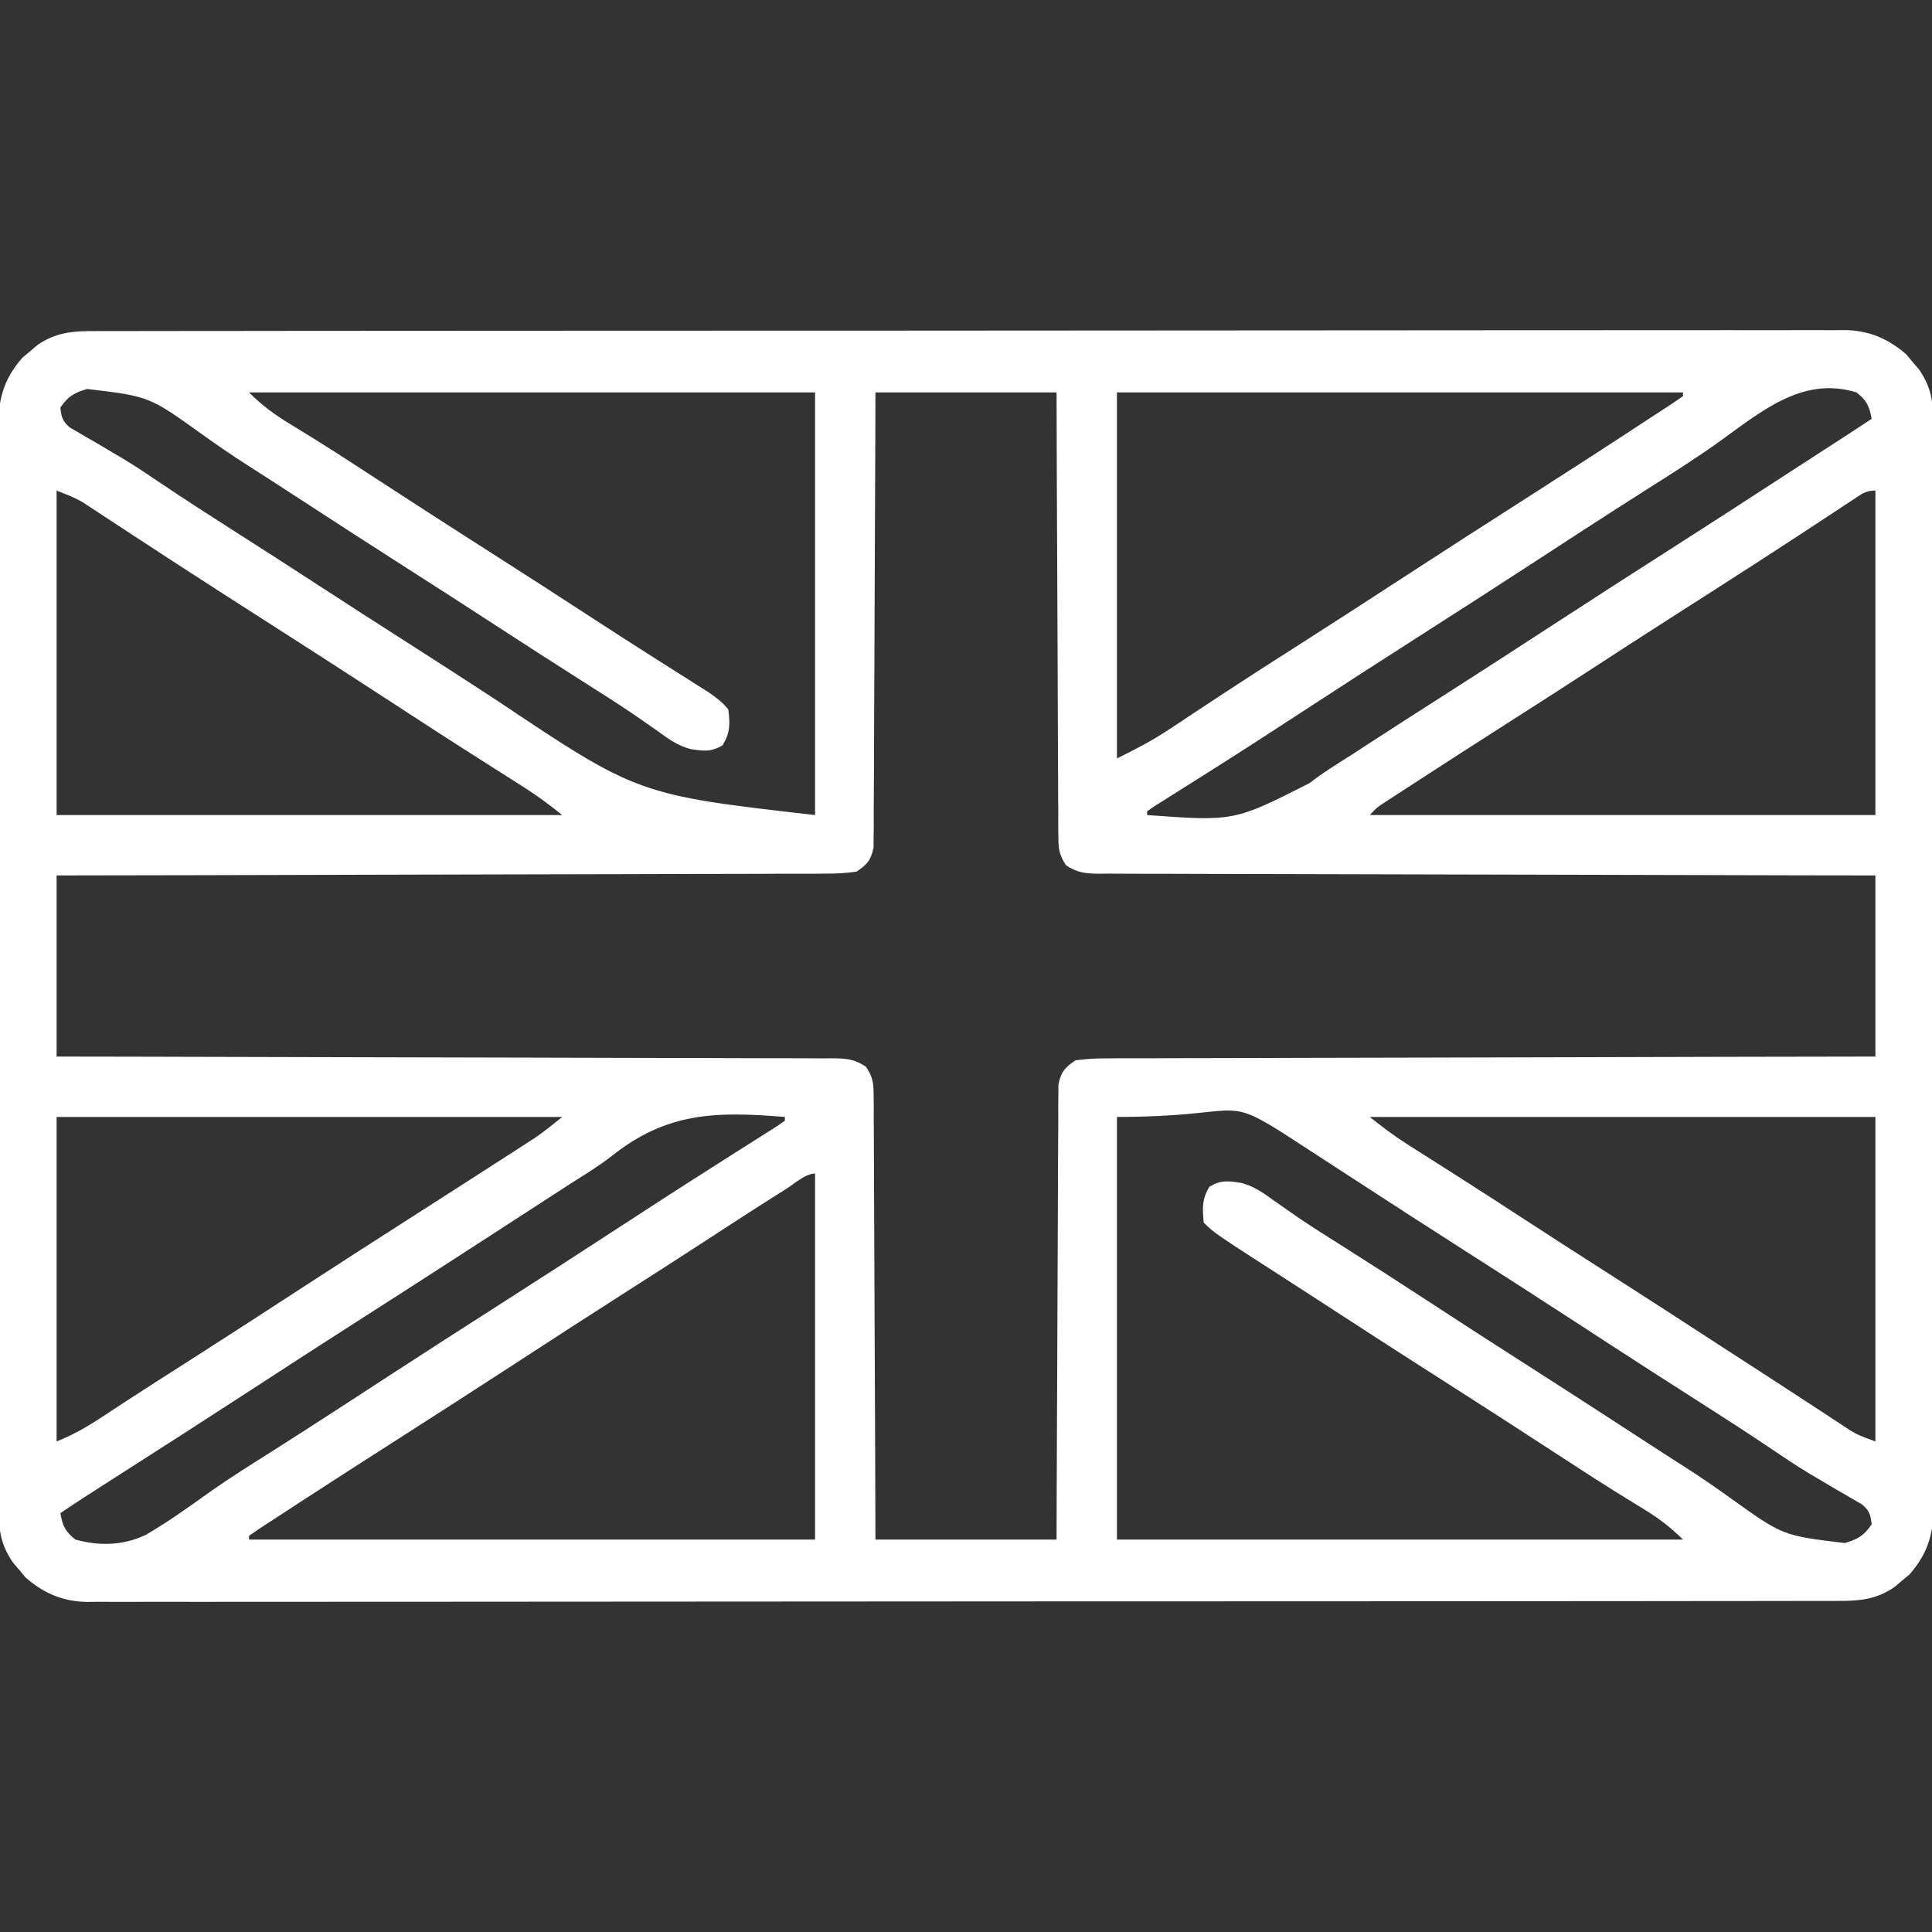 <svg xmlns="http://www.w3.org/2000/svg" width="512" height="512"><rect width="100%" height="100%" fill="#333333" stroke="none"/><path d="M0 0 C1.216 -0.005 1.216 -0.005 2.456 -0.011 C5.183 -0.02 7.909 -0.015 10.636 -0.01 C12.606 -0.014 14.577 -0.018 16.547 -0.024 C21.97 -0.036 27.393 -0.036 32.817 -0.033 C38.662 -0.033 44.507 -0.044 50.353 -0.054 C61.808 -0.07 73.264 -0.076 84.719 -0.077 C94.029 -0.078 103.338 -0.082 112.648 -0.088 C115.327 -0.09 118.006 -0.092 120.685 -0.094 C121.351 -0.094 122.017 -0.094 122.703 -0.095 C141.438 -0.107 160.173 -0.115 178.909 -0.114 C179.615 -0.114 180.321 -0.114 181.049 -0.114 C184.63 -0.114 188.211 -0.114 191.792 -0.114 C192.503 -0.114 193.214 -0.113 193.947 -0.113 C195.385 -0.113 196.823 -0.113 198.261 -0.113 C220.637 -0.112 243.013 -0.127 265.39 -0.154 C290.525 -0.185 315.66 -0.202 340.795 -0.2 C354.105 -0.2 367.415 -0.205 380.725 -0.227 C392.057 -0.245 403.389 -0.249 414.721 -0.236 C420.504 -0.229 426.287 -0.229 432.07 -0.246 C437.363 -0.262 442.656 -0.259 447.949 -0.242 C449.865 -0.239 451.781 -0.243 453.697 -0.254 C456.301 -0.268 458.903 -0.257 461.506 -0.241 C462.251 -0.25 462.995 -0.26 463.762 -0.271 C470.203 -0.183 475.336 1.974 480.184 6.222 C480.723 6.873 481.262 7.524 481.817 8.195 C482.371 8.843 482.926 9.492 483.497 10.16 C486.26 14.17 487.192 17.729 487.199 22.567 C487.206 23.624 487.212 24.681 487.219 25.77 C487.216 26.925 487.213 28.08 487.209 29.27 C487.214 30.502 487.218 31.734 487.223 33.003 C487.234 36.419 487.235 39.836 487.233 43.252 C487.232 46.938 487.243 50.624 487.253 54.31 C487.269 61.53 487.275 68.751 487.276 75.971 C487.277 81.84 487.281 87.71 487.288 93.579 C487.305 110.221 487.314 126.863 487.313 143.505 C487.313 144.85 487.313 144.85 487.313 146.223 C487.313 147.122 487.312 148.02 487.312 148.945 C487.312 163.502 487.331 178.059 487.359 192.616 C487.388 207.564 487.401 222.512 487.4 237.46 C487.399 245.852 487.405 254.243 487.426 262.635 C487.444 269.78 487.449 276.925 487.435 284.07 C487.429 287.715 487.428 291.359 487.446 295.004 C487.464 298.957 487.452 302.91 487.436 306.864 C487.447 308.012 487.457 309.16 487.468 310.344 C487.401 318.113 486.24 323.494 480.977 329.499 C480.326 330.038 479.675 330.577 479.005 331.132 C478.356 331.687 477.708 332.241 477.04 332.812 C472.162 336.173 467.679 336.546 461.884 336.515 C461.074 336.518 460.263 336.522 459.428 336.525 C456.701 336.534 453.975 336.53 451.248 336.525 C449.278 336.528 447.307 336.533 445.337 336.538 C439.914 336.551 434.491 336.55 429.067 336.548 C423.222 336.548 417.377 336.559 411.531 336.568 C400.076 336.585 388.62 336.59 377.165 336.591 C367.855 336.592 358.546 336.596 349.236 336.603 C346.557 336.605 343.878 336.606 341.199 336.608 C340.533 336.609 339.867 336.609 339.181 336.609 C320.446 336.622 301.711 336.63 282.975 336.629 C282.269 336.629 281.563 336.629 280.835 336.629 C277.254 336.629 273.673 336.628 270.092 336.628 C269.026 336.628 269.026 336.628 267.937 336.628 C266.499 336.628 265.061 336.628 263.623 336.628 C241.247 336.627 218.871 336.642 196.494 336.669 C171.359 336.7 146.224 336.717 121.089 336.715 C107.779 336.714 94.469 336.72 81.159 336.741 C69.827 336.76 58.495 336.764 47.163 336.75 C41.38 336.744 35.597 336.744 29.814 336.761 C24.521 336.777 19.228 336.774 13.935 336.756 C12.019 336.753 10.103 336.757 8.187 336.768 C5.583 336.782 2.981 336.772 0.378 336.755 C-0.367 336.765 -1.111 336.775 -1.878 336.785 C-8.319 336.698 -13.452 334.541 -18.3 330.292 C-18.839 329.641 -19.378 328.99 -19.933 328.32 C-20.487 327.671 -21.042 327.023 -21.613 326.355 C-24.376 322.344 -25.308 318.785 -25.315 313.948 C-25.322 312.891 -25.328 311.834 -25.335 310.745 C-25.332 309.59 -25.329 308.435 -25.325 307.245 C-25.33 306.013 -25.334 304.781 -25.339 303.512 C-25.35 300.095 -25.351 296.679 -25.349 293.262 C-25.348 289.576 -25.359 285.891 -25.369 282.205 C-25.385 274.984 -25.391 267.764 -25.392 260.544 C-25.393 254.674 -25.397 248.805 -25.404 242.935 C-25.421 226.294 -25.43 209.652 -25.429 193.01 C-25.429 192.113 -25.429 191.216 -25.429 190.291 C-25.429 189.393 -25.428 188.495 -25.428 187.569 C-25.428 173.012 -25.447 158.455 -25.475 143.899 C-25.504 128.951 -25.517 114.003 -25.516 99.055 C-25.515 90.663 -25.521 82.271 -25.542 73.879 C-25.56 66.734 -25.565 59.59 -25.551 52.444 C-25.544 48.8 -25.544 45.156 -25.562 41.511 C-25.58 37.557 -25.568 33.604 -25.552 29.651 C-25.563 28.502 -25.573 27.354 -25.584 26.171 C-25.517 18.402 -24.356 13.02 -19.093 7.015 C-18.442 6.476 -17.791 5.937 -17.12 5.382 C-16.472 4.828 -15.824 4.274 -15.156 3.703 C-10.278 0.342 -5.795 -0.032 0 0 Z M-9.058 20.257 C-8.821 22.783 -8.476 23.9 -6.53 25.562 C-5.55 26.127 -5.55 26.127 -4.55 26.703 C-3.454 27.35 -3.454 27.35 -2.335 28.01 C-1.146 28.689 -1.146 28.689 0.067 29.382 C1.736 30.368 3.404 31.356 5.071 32.347 C6.318 33.086 6.318 33.086 7.591 33.839 C10.799 35.774 13.907 37.838 17.005 39.945 C23.641 44.433 30.375 48.761 37.13 53.07 C44.754 57.935 52.367 62.816 59.942 67.757 C67.353 72.59 74.797 77.371 82.255 82.132 C90.345 87.299 98.409 92.502 106.442 97.757 C143.997 122.89 143.997 122.89 190.942 128.257 C190.942 91.297 190.942 54.337 190.942 16.257 C141.442 16.257 91.942 16.257 40.942 16.257 C44.497 19.812 47.891 22.26 52.13 24.82 C53.573 25.707 55.016 26.595 56.458 27.484 C57.57 28.169 57.57 28.169 58.706 28.868 C62.294 31.097 65.838 33.393 69.38 35.695 C70.089 36.155 70.799 36.616 71.531 37.091 C72.966 38.023 74.401 38.955 75.836 39.888 C79.203 42.077 82.572 44.262 85.942 46.445 C86.625 46.887 87.307 47.329 88.011 47.785 C94.41 51.924 100.832 56.028 107.255 60.132 C115.63 65.485 123.984 70.867 132.306 76.301 C137.063 79.403 141.84 82.471 146.633 85.515 C147.785 86.247 148.937 86.98 150.088 87.712 C152.325 89.135 154.565 90.552 156.807 91.966 C158.33 92.934 158.33 92.934 159.883 93.921 C160.788 94.493 161.692 95.065 162.624 95.654 C164.687 97.081 166.373 98.306 167.942 100.257 C168.436 104.142 168.475 106.369 166.442 109.757 C163.396 111.585 161.472 111.299 158.029 110.779 C154.727 109.953 152.2 108.182 149.505 106.195 C148.199 105.28 146.892 104.369 145.583 103.46 C144.856 102.953 144.13 102.446 143.381 101.923 C138.583 98.646 133.658 95.561 128.755 92.445 C121.129 87.581 113.517 82.699 105.942 77.757 C98.468 72.884 90.962 68.061 83.442 63.257 C73.331 56.798 63.259 50.281 53.206 43.73 C51.051 42.328 48.894 40.93 46.735 39.535 C46.056 39.095 45.377 38.656 44.678 38.203 C43.317 37.326 41.954 36.453 40.587 35.585 C36.41 32.919 32.354 30.134 28.333 27.238 C14.461 17.292 14.461 17.292 -1.976 15.339 C-5.447 16.373 -6.993 17.285 -9.058 20.257 Z M206.942 16.257 C206.928 21.815 206.928 21.815 206.914 27.485 C206.88 39.711 206.825 51.936 206.758 64.162 C206.718 71.576 206.686 78.99 206.671 86.404 C206.658 92.866 206.631 99.328 206.587 105.79 C206.565 109.212 206.549 112.633 206.55 116.055 C206.548 119.875 206.521 123.693 206.488 127.512 C206.495 129.216 206.495 129.216 206.503 130.954 C206.489 131.994 206.475 133.035 206.461 134.107 C206.455 135.462 206.455 135.462 206.45 136.844 C205.739 140.223 204.796 141.305 201.942 143.257 C198.976 143.653 196.379 143.805 193.413 143.776 C192.544 143.784 191.674 143.791 190.779 143.799 C187.861 143.819 184.945 143.811 182.027 143.803 C179.938 143.812 177.848 143.822 175.759 143.834 C170.082 143.862 164.405 143.866 158.727 143.865 C152.796 143.868 146.865 143.894 140.934 143.917 C129.7 143.957 118.467 143.978 107.233 143.991 C94.445 144.007 81.656 144.045 68.868 144.085 C42.559 144.168 16.251 144.219 -10.058 144.257 C-10.058 160.097 -10.058 175.937 -10.058 192.257 C-0.456 192.271 -0.456 192.271 9.339 192.286 C30.446 192.319 51.552 192.375 72.659 192.441 C85.461 192.481 98.262 192.513 111.064 192.528 C122.22 192.541 133.375 192.568 144.531 192.612 C150.44 192.635 156.348 192.65 162.258 192.649 C167.816 192.648 173.374 192.666 178.932 192.698 C180.975 192.707 183.019 192.709 185.062 192.703 C187.846 192.696 190.629 192.714 193.413 192.738 C194.226 192.731 195.039 192.723 195.877 192.715 C199.355 192.768 201.539 192.981 204.443 194.968 C206.224 197.688 206.448 199.172 206.461 202.408 C206.475 203.448 206.489 204.489 206.503 205.561 C206.498 206.696 206.493 207.832 206.488 209.002 C206.498 210.203 206.509 211.403 206.519 212.64 C206.544 215.927 206.55 219.213 206.55 222.5 C206.553 225.937 206.578 229.373 206.601 232.81 C206.642 239.316 206.662 245.822 206.675 252.327 C206.691 259.735 206.73 267.142 206.77 274.55 C206.852 289.786 206.904 305.021 206.942 320.257 C222.782 320.257 238.622 320.257 254.942 320.257 C254.956 314.7 254.956 314.7 254.97 309.03 C255.004 296.804 255.059 284.578 255.126 272.353 C255.166 264.939 255.198 257.525 255.213 250.11 C255.226 243.648 255.253 237.187 255.297 230.725 C255.319 227.303 255.335 223.881 255.334 220.459 C255.336 216.64 255.363 212.822 255.396 209.002 C255.391 207.867 255.386 206.731 255.381 205.561 C255.395 204.52 255.409 203.48 255.423 202.408 C255.427 201.504 255.43 200.601 255.434 199.67 C256.145 196.292 257.088 195.21 259.942 193.257 C262.908 192.861 265.505 192.71 268.471 192.738 C269.34 192.731 270.21 192.723 271.105 192.716 C274.023 192.695 276.939 192.703 279.857 192.711 C281.946 192.703 284.036 192.692 286.125 192.68 C291.802 192.652 297.479 192.649 303.157 192.65 C309.088 192.647 315.019 192.621 320.95 192.598 C332.184 192.557 343.417 192.537 354.651 192.524 C367.439 192.508 380.228 192.47 393.016 192.429 C419.325 192.347 445.633 192.296 471.942 192.257 C471.942 176.417 471.942 160.577 471.942 144.257 C462.34 144.243 462.34 144.243 452.545 144.229 C431.438 144.195 410.332 144.14 389.225 144.073 C376.423 144.034 363.622 144.001 350.82 143.986 C339.664 143.973 328.509 143.946 317.353 143.903 C311.444 143.88 305.536 143.864 299.626 143.865 C294.068 143.866 288.51 143.848 282.952 143.816 C280.909 143.808 278.865 143.806 276.822 143.811 C274.038 143.818 271.255 143.8 268.471 143.776 C267.658 143.784 266.845 143.792 266.007 143.8 C262.529 143.746 260.345 143.533 257.441 141.547 C255.66 138.827 255.436 137.342 255.423 134.107 C255.402 132.546 255.402 132.546 255.381 130.954 C255.386 129.818 255.391 128.682 255.396 127.512 C255.386 126.312 255.375 125.112 255.365 123.875 C255.34 120.588 255.334 117.301 255.334 114.014 C255.331 110.578 255.306 107.141 255.283 103.704 C255.242 97.199 255.222 90.693 255.209 84.187 C255.193 76.78 255.154 69.372 255.114 61.965 C255.032 46.729 254.98 31.493 254.942 16.257 C239.102 16.257 223.262 16.257 206.942 16.257 Z M270.942 16.257 C270.942 48.267 270.942 80.277 270.942 113.257 C275.832 110.812 280.072 108.67 284.532 105.71 C285.551 105.038 286.57 104.367 287.619 103.674 C288.695 102.959 289.771 102.244 290.88 101.507 C293.202 99.974 295.527 98.444 297.852 96.914 C298.736 96.331 298.736 96.331 299.638 95.736 C305.663 91.772 311.736 87.884 317.817 84.007 C327.808 77.632 337.757 71.196 347.687 64.726 C358.114 57.935 368.58 51.206 379.067 44.507 C390.32 37.317 401.53 30.062 412.693 22.732 C414.097 21.812 415.503 20.895 416.913 19.986 C418.273 19.102 419.611 18.184 420.942 17.257 C420.942 16.927 420.942 16.597 420.942 16.257 C371.442 16.257 321.942 16.257 270.942 16.257 Z M430.041 29.675 C424.184 33.832 418.14 37.674 412.067 41.507 C409.996 42.828 407.925 44.149 405.856 45.472 C404.864 46.106 403.872 46.74 402.849 47.393 C395.942 51.822 389.072 56.309 382.197 60.789 C371.707 67.62 361.178 74.39 350.63 81.132 C340.458 87.634 330.325 94.19 320.211 100.78 C316.665 103.089 313.117 105.394 309.567 107.695 C308.902 108.126 308.237 108.558 307.552 109.002 C303.381 111.7 299.193 114.367 294.993 117.019 C293.473 117.98 293.473 117.98 291.922 118.961 C289.916 120.227 287.909 121.491 285.9 122.751 C284.994 123.323 284.089 123.895 283.157 124.484 C281.937 125.251 281.937 125.251 280.692 126.033 C279.826 126.639 279.826 126.639 278.942 127.257 C278.942 127.587 278.942 127.917 278.942 128.257 C301.998 129.925 301.998 129.925 322.002 119.784 C325.602 116.951 329.517 114.588 333.38 112.132 C335.077 111.027 336.774 109.92 338.469 108.812 C344.438 104.926 350.439 101.091 356.442 97.257 C366.556 90.796 376.631 84.278 386.687 77.726 C397.177 70.894 407.706 64.124 418.255 57.382 C428.398 50.899 438.504 44.36 448.59 37.788 C453.271 34.742 457.962 31.712 462.653 28.682 C465.427 26.889 468.194 25.089 470.942 23.257 C470.372 19.951 469.611 18.318 466.942 16.257 C452.385 11.754 441.247 21.712 430.041 29.675 Z M-10.058 42.257 C-10.058 70.637 -10.058 99.017 -10.058 128.257 C34.162 128.257 78.382 128.257 123.942 128.257 C120.52 125.52 117.351 123.146 113.688 120.824 C112.679 120.181 111.669 119.539 110.63 118.877 C109.557 118.198 108.485 117.519 107.38 116.82 C105.117 115.38 102.856 113.94 100.594 112.499 C99.746 111.959 99.746 111.959 98.88 111.409 C93.714 108.118 88.574 104.789 83.442 101.445 C82.626 100.914 81.81 100.382 80.97 99.835 C79.379 98.799 77.788 97.762 76.197 96.726 C65.707 89.894 55.178 83.124 44.63 76.382 C36.882 71.43 29.148 66.46 21.442 61.445 C20.239 60.662 20.239 60.662 19.011 59.864 C15.035 57.277 11.066 54.682 7.102 52.078 C5.57 51.075 4.037 50.072 2.505 49.07 C1.812 48.612 1.12 48.154 0.407 47.682 C-0.24 47.259 -0.887 46.837 -1.554 46.402 C-2.392 45.85 -2.392 45.85 -3.247 45.288 C-5.407 44.059 -7.751 43.18 -10.058 42.257 Z M465.969 44.714 C465.162 45.244 464.354 45.773 463.521 46.319 C462.65 46.897 461.778 47.475 460.88 48.07 C459.038 49.278 457.197 50.487 455.356 51.695 C454.436 52.301 453.516 52.906 452.568 53.531 C448.974 55.894 445.367 58.235 441.755 60.57 C441.085 61.003 440.415 61.437 439.724 61.884 C432.292 66.689 424.83 71.448 417.373 76.214 C410.071 80.884 402.795 85.593 395.534 90.328 C388.923 94.633 382.279 98.886 375.63 103.132 C367.069 108.603 358.523 114.096 350.005 119.632 C349.021 120.269 348.038 120.906 347.025 121.561 C346.122 122.149 345.22 122.737 344.29 123.343 C343.496 123.859 342.702 124.375 341.884 124.907 C339.834 126.248 339.834 126.248 337.942 128.257 C382.162 128.257 426.382 128.257 471.942 128.257 C471.942 99.877 471.942 71.497 471.942 42.257 C469.276 42.257 468.191 43.248 465.969 44.714 Z M-10.058 208.257 C-10.058 236.637 -10.058 265.017 -10.058 294.257 C-5.535 292.448 -1.826 290.298 2.192 287.632 C3.711 286.637 5.231 285.642 6.751 284.648 C7.578 284.106 8.405 283.564 9.258 283.005 C14.235 279.764 19.248 276.577 24.255 273.382 C34.431 266.879 44.568 260.319 54.687 253.726 C65.177 246.894 75.706 240.124 86.255 233.382 C94.243 228.272 102.229 223.158 110.192 218.007 C111.007 217.483 111.822 216.958 112.662 216.418 C113.42 215.927 114.177 215.435 114.958 214.929 C115.61 214.507 116.263 214.085 116.935 213.651 C119.356 211.97 121.64 210.099 123.942 208.257 C79.722 208.257 35.502 208.257 -10.058 208.257 Z M137.07 218.607 C133.646 221.262 129.982 223.515 126.317 225.82 C124.917 226.725 123.519 227.632 122.122 228.542 C117.899 231.286 113.671 234.022 109.442 236.757 C105.284 239.447 101.127 242.137 96.973 244.831 C88.545 250.296 80.093 255.723 71.63 261.132 C61.454 267.636 51.316 274.196 41.197 280.789 C29.336 288.513 17.425 296.16 5.494 303.776 C0.614 306.894 -4.258 310.016 -9.058 313.257 C-8.488 316.562 -7.74 318.211 -5.058 320.257 C1.313 322.008 7.545 321.862 13.541 319.03 C19.561 315.54 25.192 311.476 30.846 307.43 C35.993 303.818 41.314 300.489 46.63 297.132 C48.728 295.794 50.826 294.454 52.922 293.113 C53.934 292.466 54.945 291.819 55.986 291.153 C62.909 286.712 69.796 282.216 76.687 277.726 C87.177 270.894 97.706 264.124 108.255 257.382 C118.43 250.878 128.568 244.319 138.687 237.726 C142.165 235.461 145.646 233.201 149.13 230.945 C149.787 230.518 150.444 230.092 151.121 229.653 C155.587 226.763 160.07 223.902 164.559 221.05 C166.297 219.944 168.036 218.838 169.774 217.732 C170.925 217 172.078 216.27 173.231 215.541 C174.846 214.52 176.459 213.494 178.071 212.468 C179.01 211.873 179.949 211.278 180.917 210.665 C181.585 210.2 182.253 209.736 182.942 209.257 C182.942 208.927 182.942 208.597 182.942 208.257 C164.798 206.794 151.759 206.906 137.07 218.607 Z M270.942 208.257 C270.942 245.217 270.942 282.177 270.942 320.257 C320.442 320.257 369.942 320.257 420.942 320.257 C417.387 316.702 413.993 314.254 409.755 311.695 C408.311 310.808 406.868 309.92 405.426 309.031 C404.685 308.574 403.943 308.117 403.178 307.647 C399.59 305.417 396.046 303.121 392.505 300.82 C391.795 300.359 391.085 299.898 390.353 299.424 C388.918 298.492 387.483 297.559 386.048 296.626 C382.681 294.438 379.312 292.253 375.942 290.07 C375.259 289.628 374.577 289.185 373.873 288.73 C367.474 284.59 361.052 280.486 354.63 276.382 C345.261 270.394 335.92 264.365 326.606 258.292 C323.503 256.27 320.393 254.257 317.278 252.253 C296.699 239.014 296.699 239.014 293.942 236.257 C293.583 232.449 293.448 230.081 295.442 226.757 C298.483 224.933 300.403 225.209 303.841 225.727 C307.213 226.578 309.81 228.417 312.567 230.445 C313.88 231.364 315.195 232.281 316.512 233.195 C317.22 233.69 317.928 234.185 318.658 234.695 C322.845 237.559 327.15 240.24 331.442 242.945 C339.084 247.784 346.686 252.679 354.255 257.632 C362.35 262.93 370.476 268.176 378.63 273.382 C388.679 279.799 398.688 286.275 408.678 292.784 C410.833 294.186 412.99 295.584 415.149 296.98 C416.167 297.639 416.167 297.639 417.206 298.311 C418.567 299.189 419.93 300.062 421.297 300.93 C425.474 303.596 429.53 306.38 433.551 309.277 C447.423 319.222 447.423 319.222 463.86 321.175 C467.331 320.142 468.877 319.229 470.942 316.257 C470.705 313.732 470.36 312.615 468.414 310.952 C467.761 310.576 467.107 310.2 466.434 309.812 C465.703 309.381 464.972 308.949 464.219 308.505 C463.426 308.052 462.634 307.599 461.817 307.132 C460.148 306.146 458.48 305.158 456.813 304.167 C455.981 303.675 455.15 303.183 454.293 302.676 C451.085 300.74 447.977 298.676 444.88 296.57 C438.243 292.081 431.509 287.754 424.755 283.445 C416.965 278.474 409.186 273.488 401.442 268.445 C400.625 267.913 399.809 267.381 398.967 266.833 C397.377 265.798 395.787 264.762 394.197 263.726 C383.707 256.894 373.178 250.124 362.63 243.382 C352.483 236.897 342.374 230.357 332.285 223.783 C328.361 221.228 324.434 218.679 320.505 216.132 C319.812 215.683 319.12 215.233 318.407 214.77 C317.76 214.351 317.113 213.931 316.446 213.499 C315.887 213.137 315.328 212.775 314.753 212.401 C298.935 202.408 303.846 208.257 270.942 208.257 Z M337.942 208.257 C341.364 210.995 344.533 213.369 348.196 215.691 C349.205 216.333 350.213 216.975 351.253 217.636 C352.326 218.316 353.399 218.995 354.505 219.695 C356.778 221.14 359.049 222.587 361.321 224.035 C362.172 224.576 362.172 224.576 363.04 225.129 C368.029 228.306 372.989 231.524 377.942 234.757 C385.416 239.631 392.922 244.454 400.442 249.257 C410.544 255.711 420.608 262.222 430.651 268.767 C434.993 271.592 439.342 274.406 443.695 277.215 C447.34 279.568 450.976 281.933 454.602 284.316 C455.37 284.818 456.138 285.321 456.93 285.839 C458.397 286.799 459.861 287.763 461.324 288.73 C461.987 289.163 462.65 289.596 463.333 290.042 C463.91 290.423 464.488 290.803 465.084 291.195 C467.39 292.57 467.39 292.57 471.942 294.257 C471.942 265.877 471.942 237.497 471.942 208.257 C427.722 208.257 383.502 208.257 337.942 208.257 Z M183.13 227.445 C182.416 227.893 181.702 228.34 180.967 228.802 C174.604 232.81 168.299 236.906 162.001 241.016 C155.173 245.469 148.312 249.87 141.442 254.257 C131.328 260.719 121.253 267.237 111.197 273.789 C100.707 280.62 90.178 287.39 79.63 294.132 C71.654 299.23 63.691 304.347 55.755 309.507 C54.544 310.294 54.544 310.294 53.31 311.097 C51.842 312.053 50.375 313.01 48.909 313.97 C47.631 314.807 46.349 315.639 45.065 316.466 C43.673 317.371 42.304 318.31 40.942 319.257 C40.942 319.587 40.942 319.917 40.942 320.257 C90.442 320.257 139.942 320.257 190.942 320.257 C190.942 288.247 190.942 256.237 190.942 223.257 C188.387 223.257 185.307 226.073 183.13 227.445 Z " fill="#FFFFFF" transform="translate(25.058,87.743)"></path></svg>